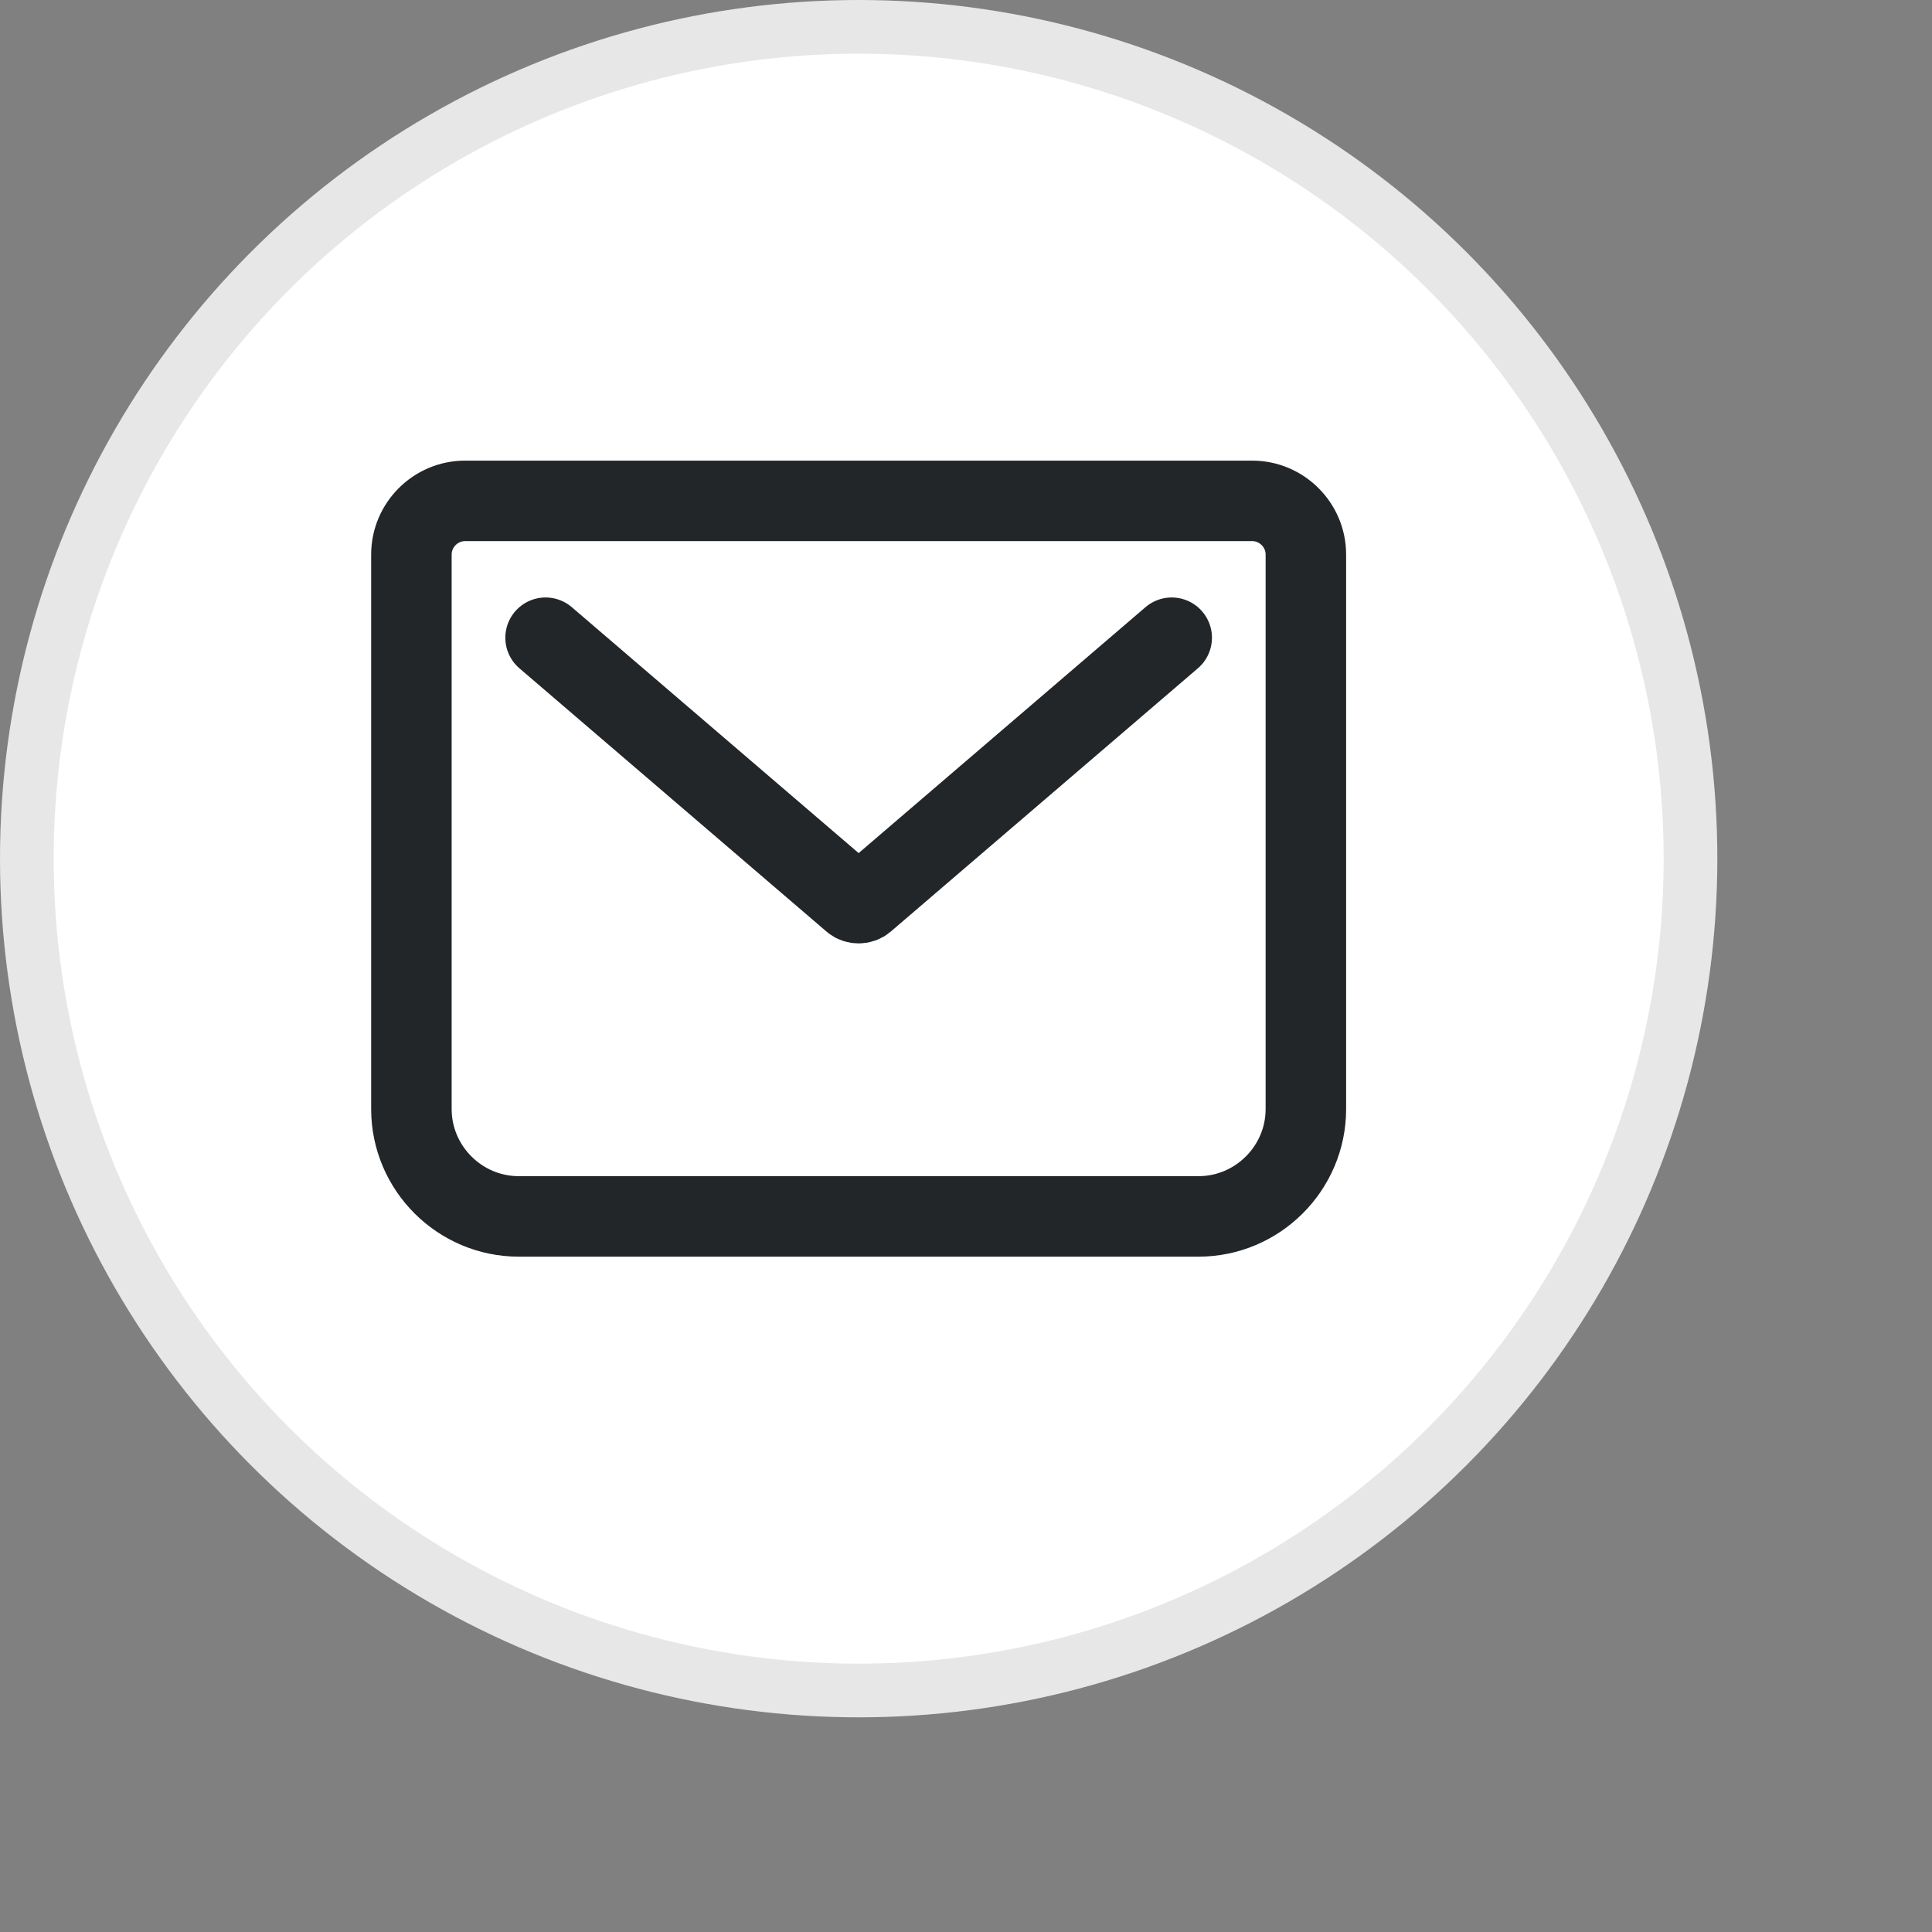 <svg width="36" height="36" viewBox="0 0 36 36" fill="none" xmlns="http://www.w3.org/2000/svg">
<rect x="0" y="0" width="36" height="36" fill="#808080" stroke="none"/>
<circle cx="16" cy="16" r="15.5" fill="white" stroke="#E7E7E7"/>
<path d="M10.166 11.883L15.891 16.791C15.949 16.841 16.049 16.841 16.108 16.791L21.833 11.883M8.666 9.333H23.333C23.883 9.333 24.333 9.783 24.333 10.333V20.666C24.333 21.766 23.433 22.666 22.333 22.666H9.666C8.566 22.666 7.666 21.766 7.666 20.666V10.333C7.666 9.783 8.116 9.333 8.666 9.333Z" stroke="#222629" stroke-width="1.5" stroke-linecap="round" stroke-linejoin="round"/>
</svg>
